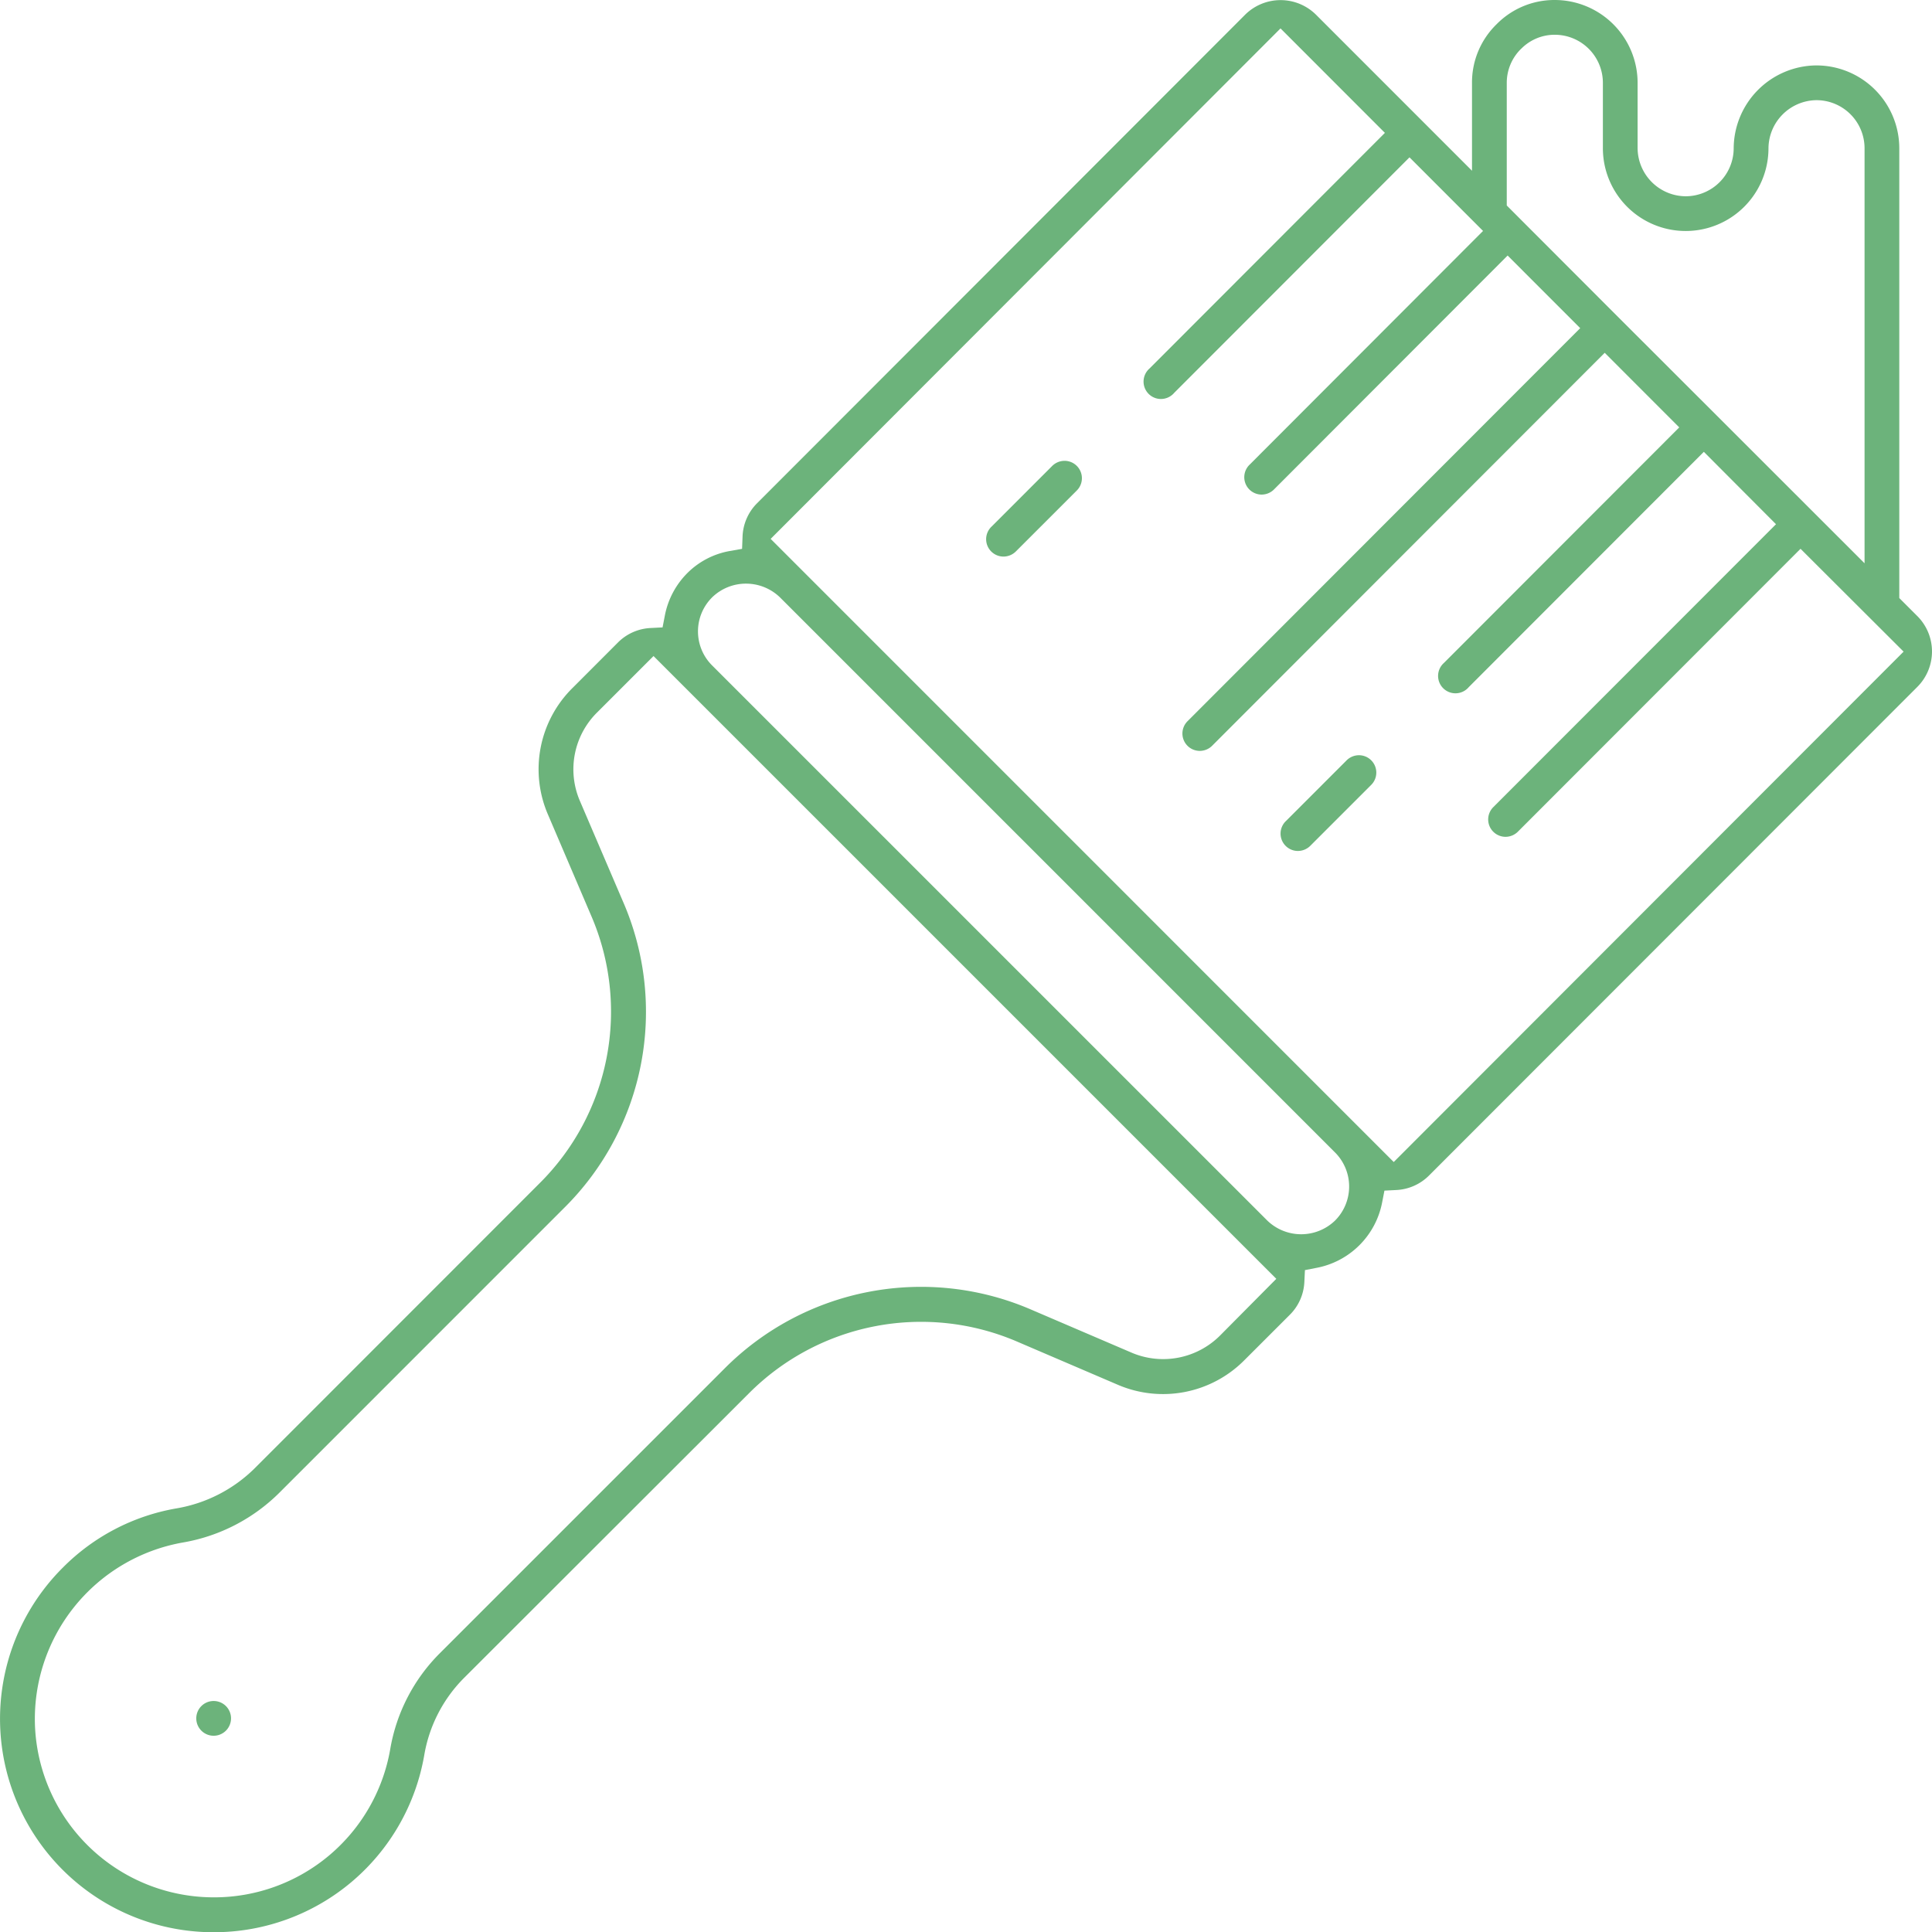 <?xml version="1.0"?>
<svg xmlns="http://www.w3.org/2000/svg" xmlns:xlink="http://www.w3.org/1999/xlink" id="Gruppe_48" data-name="Gruppe 48" width="185.578" height="185.598" viewBox="0 0 185.578 185.598">
  <defs>
    <clipPath id="clip-path">
      <rect id="Rechteck_26" data-name="Rechteck 26" width="185.578" height="185.598" fill="#6cb37b"/>
    </clipPath>
  </defs>
  <g id="Gruppe_47" data-name="Gruppe 47" clip-path="url(#clip-path)">
    <path id="Pfad_40" data-name="Pfad 40" d="M175.422,111.669a1.669,1.669,0,0,1-1.159-2.87l5.8-5.8a1.692,1.692,0,0,1,1.218-.527,1.669,1.669,0,0,1,1.16,2.869l-5.8,5.8a1.694,1.694,0,0,1-1.218.527" transform="translate(-50.749 -29.929)" fill="#6cb37b"/>
    <path id="Pfad_41" data-name="Pfad 41" d="M135.476,71.723a1.669,1.669,0,0,1-1.16-2.87l5.8-5.8a1.692,1.692,0,0,1,1.218-.527,1.669,1.669,0,0,1,1.16,2.87l-5.8,5.8a1.693,1.693,0,0,1-1.218.527" transform="translate(-39.082 -18.261)" fill="#6cb37b"/>
    <path id="Pfad_42" data-name="Pfad 42" d="M20.555,185.6a20.5,20.5,0,0,1-14.51-35.033,20.219,20.219,0,0,1,10.916-5.681A14,14,0,0,0,24.5,141l27.27-27.283A23.231,23.231,0,0,0,56.75,87.872l-4.1-9.594a10.975,10.975,0,0,1,2.349-12.2L59.371,61.7a4.754,4.754,0,0,1,3.118-1.376l1.153-.059.219-1.133a7.877,7.877,0,0,1,2.177-4.1,7.655,7.655,0,0,1,4.073-2.107l1.169-.206.046-1.187a4.771,4.771,0,0,1,1.379-3.178l46.9-46.946a4.837,4.837,0,0,1,6.8,0L141.393,16.4V7.955a7.791,7.791,0,0,1,2.357-5.622A7.785,7.785,0,0,1,149.277,0h.058A7.965,7.965,0,0,1,157.3,7.955v6.283a4.653,4.653,0,0,0,4.607,4.615,4.621,4.621,0,0,0,4.622-4.615,8.009,8.009,0,0,1,7.885-7.954h.058a7.964,7.964,0,0,1,7.964,7.952V57.445l1.732,1.732A4.811,4.811,0,0,1,184.149,66l-46.9,46.93a4.767,4.767,0,0,1-3.118,1.377l-1.15.059-.22,1.131a7.921,7.921,0,0,1-6.283,6.283l-1.133.221-.056,1.153a4.737,4.737,0,0,1-1.376,3.117l-4.374,4.371a11.007,11.007,0,0,1-12.2,2.358l-9.6-4.115a23.346,23.346,0,0,0-25.818,4.968L44.617,161.13A13.751,13.751,0,0,0,40.75,168.6a20.5,20.5,0,0,1-20.193,17ZM57.36,68.43a7.685,7.685,0,0,0-1.643,8.538l4.108,9.592a26.508,26.508,0,0,1-5.679,29.51l-27.28,27.283a17.271,17.271,0,0,1-9.319,4.815A17.216,17.216,0,0,0,3.365,165.892a17.184,17.184,0,0,0,16.1,16.323c.362.023.73.034,1.092.034A17.167,17.167,0,0,0,37.48,168.037a17.057,17.057,0,0,1,4.8-9.267l27.291-27.291a26.646,26.646,0,0,1,29.5-5.675l9.6,4.115a7.731,7.731,0,0,0,8.537-1.65l5.389-5.432L62.775,63.016Zm14.3-12.369a4.67,4.67,0,0,0-3.238,1.3,4.614,4.614,0,0,0-.024,6.553l53.324,53.32a4.686,4.686,0,0,0,6.5.023,4.627,4.627,0,0,0,.023-6.549L74.924,57.384a4.686,4.686,0,0,0-3.263-1.322m2.364-4.3,59.85,59.856L182.85,62.593l-9.9-9.879L145.834,79.853a1.693,1.693,0,0,1-1.218.528,1.641,1.641,0,0,1-.423-.055,1.669,1.669,0,0,1-.736-2.815l27.137-27.157L163.662,43.4,141.07,66.013l-.028.033a1.669,1.669,0,1,1-2.36-2.355l.058-.056L161.3,41.053l-7.159-7.165L116.465,71.6a1.693,1.693,0,0,1-1.218.527,1.669,1.669,0,0,1-1.16-2.87l37.7-37.737-6.972-6.975L122.407,46.98a1.692,1.692,0,0,1-1.218.527,1.635,1.635,0,0,1-.422-.055,1.668,1.668,0,0,1-.738-2.815l22.425-22.454-7.065-7.07-22.6,22.62-.028.033a1.675,1.675,0,0,1-1.247.558,1.692,1.692,0,0,1-.4-.048,1.67,1.67,0,0,1-.715-2.864l.059-.056,22.569-22.593L123,2.729ZM146.132,4.666a4.565,4.565,0,0,0-1.4,3.29V19.737L146,21.01l9.338,9.35,9.522,9.513L179.1,54.106V14.237a4.621,4.621,0,0,0-4.615-4.615h0a4.66,4.66,0,0,0-4.614,4.618,7.953,7.953,0,1,1-15.906-.009V7.955a4.621,4.621,0,0,0-4.615-4.616h-.03a4.512,4.512,0,0,0-3.184,1.327" transform="translate(0 0)" fill="#6cb37b"/>
    <path id="Pfad_43" data-name="Pfad 43" d="M28.3,234.137a1.669,1.669,0,1,1,1.669-1.669,1.671,1.671,0,0,1-1.669,1.669" transform="translate(-7.778 -67.41)" fill="#6cb37b"/>
  </g>
</svg>
